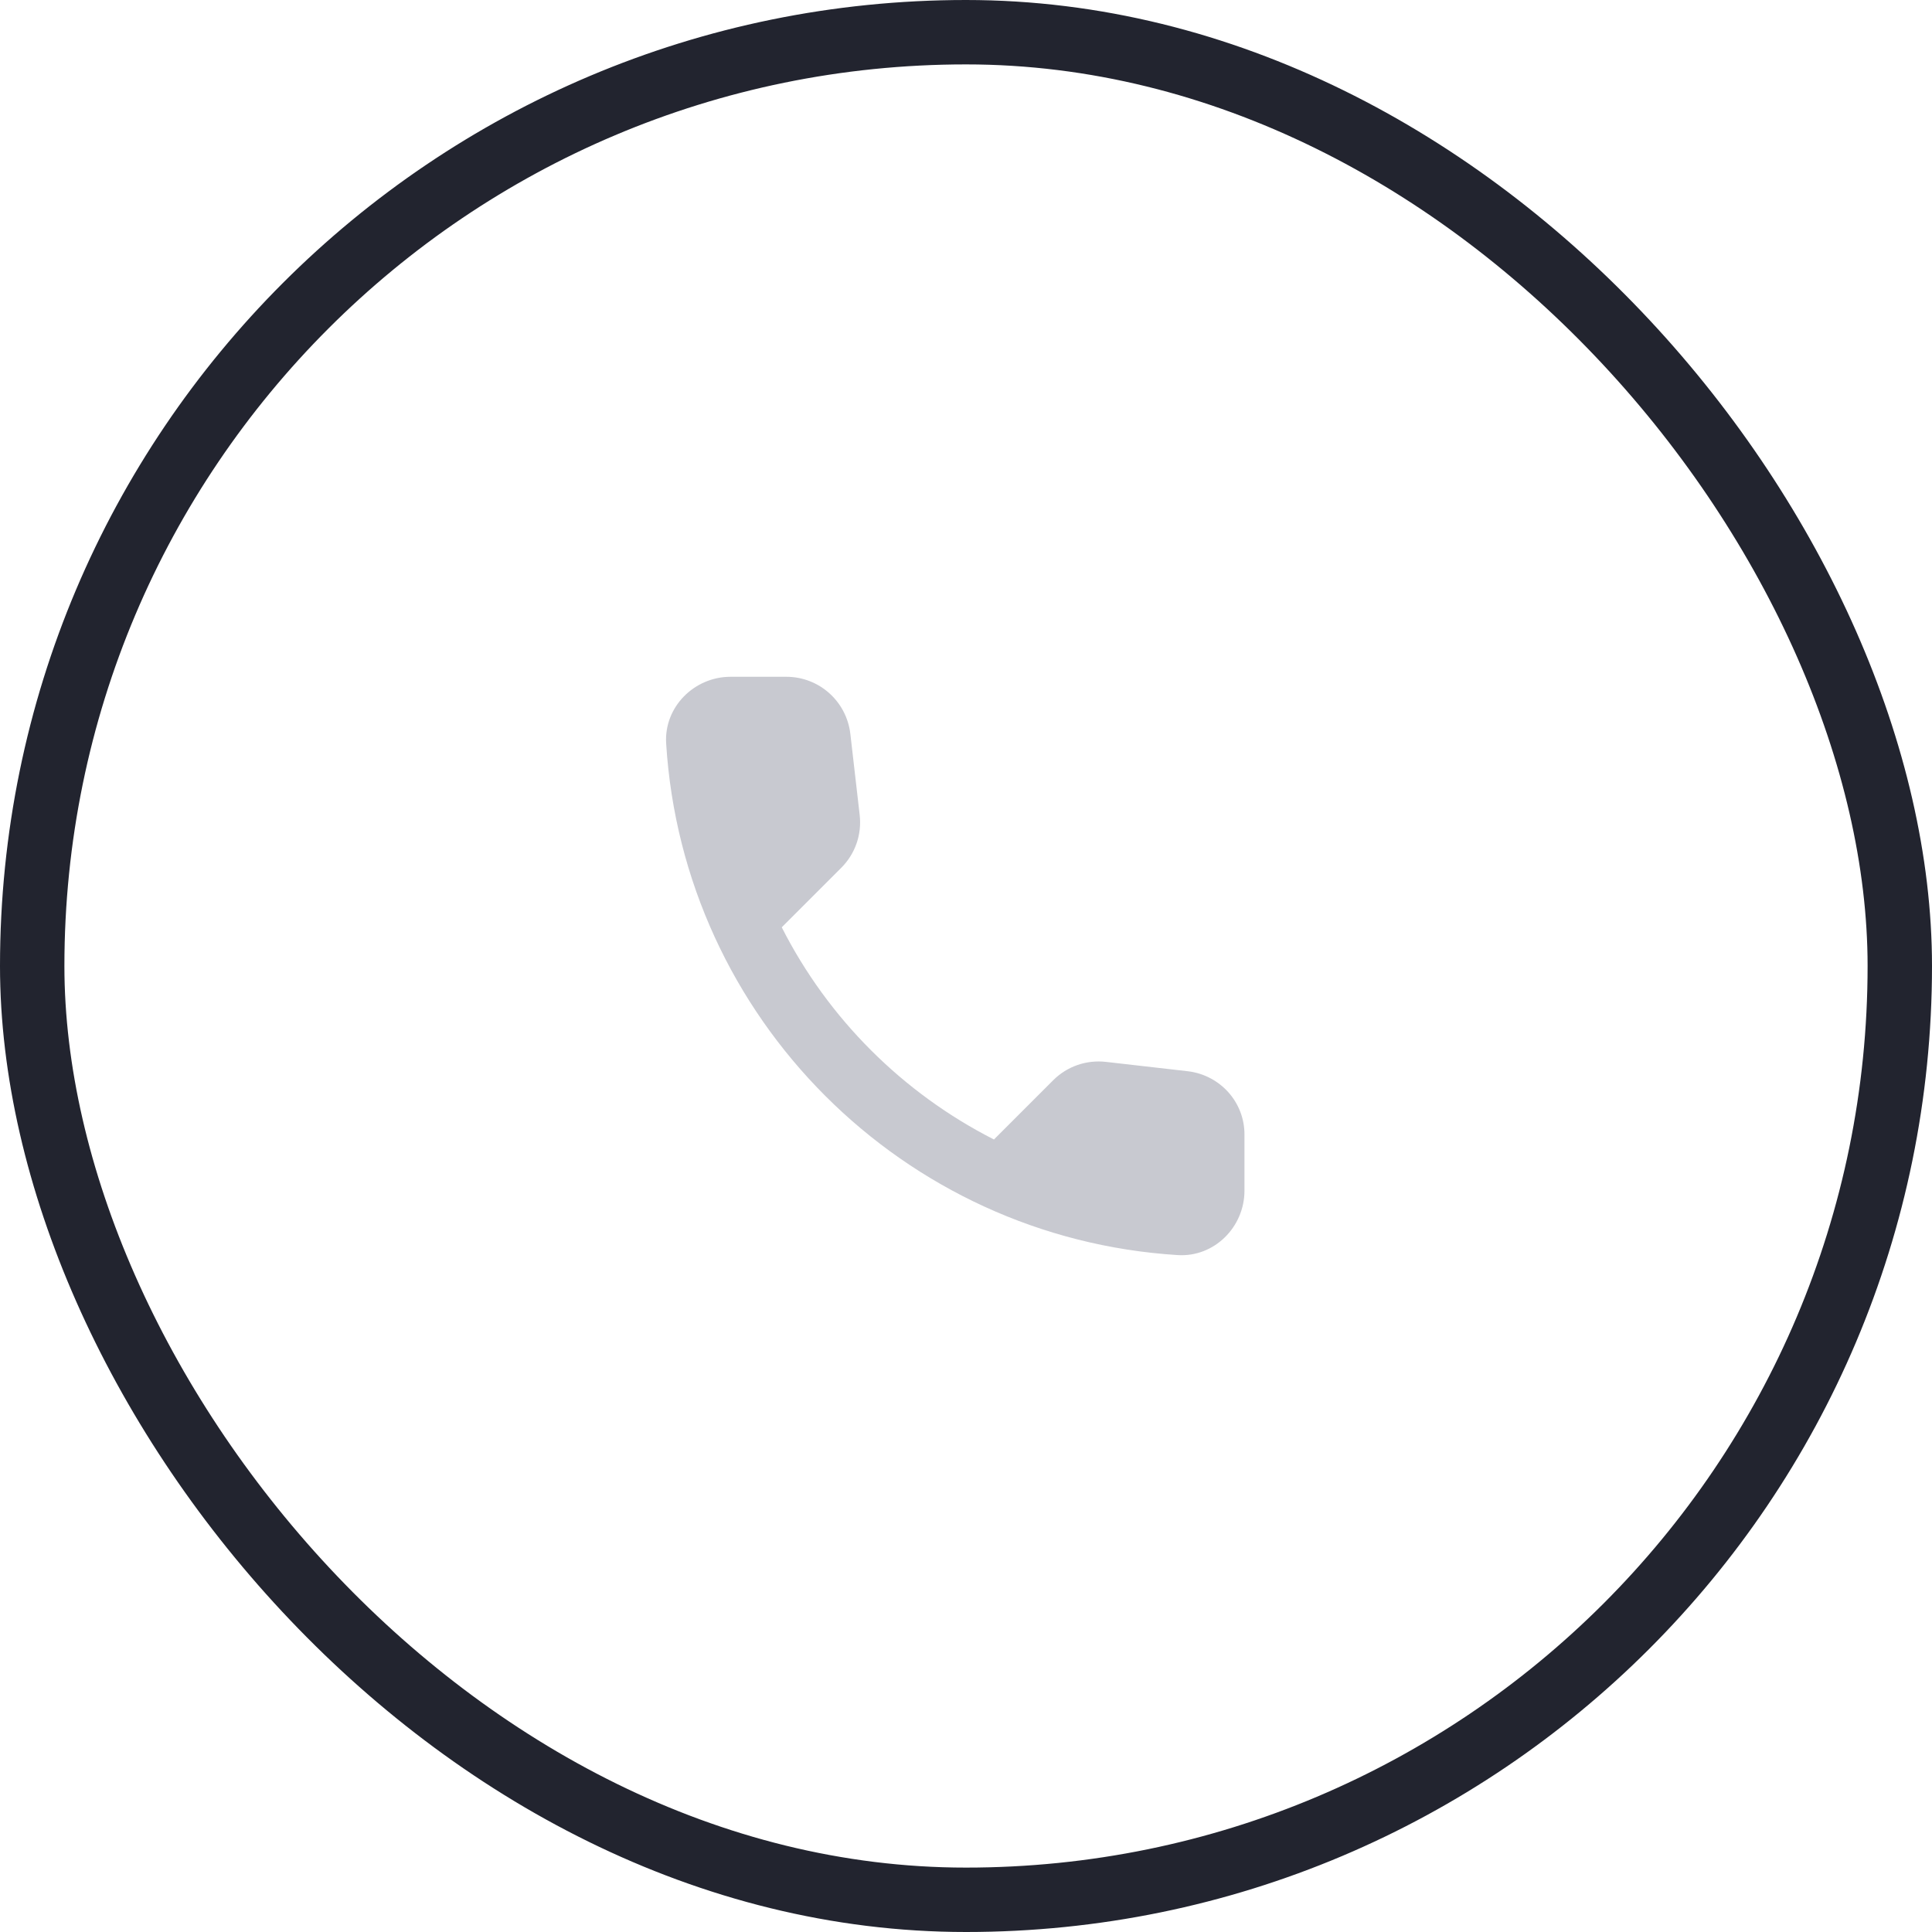 <?xml version="1.0" encoding="utf-8"?>
<svg xmlns="http://www.w3.org/2000/svg" fill="none" height="100%" overflow="visible" preserveAspectRatio="none" style="display: block;" viewBox="0 0 60 60" width="100%">
<g id="icon">
<rect height="58" rx="29" stroke="#22242F" stroke-width="2" width="58" x="1" y="1"/>
<g id="call">
<path d="M36.888 33.268L34.348 32.978C33.738 32.908 33.138 33.118 32.708 33.548L30.868 35.388C28.038 33.948 25.718 31.638 24.278 28.798L26.128 26.948C26.558 26.518 26.768 25.918 26.698 25.308L26.408 22.788C26.288 21.778 25.438 21.018 24.418 21.018H22.688C21.558 21.018 20.618 21.958 20.688 23.088C21.218 31.628 28.048 38.448 36.578 38.978C37.708 39.048 38.648 38.108 38.648 36.978V35.248C38.658 34.238 37.898 33.388 36.888 33.268Z" fill="#C8C9D0" id="Vector"/>
</g>
</g>
</svg>